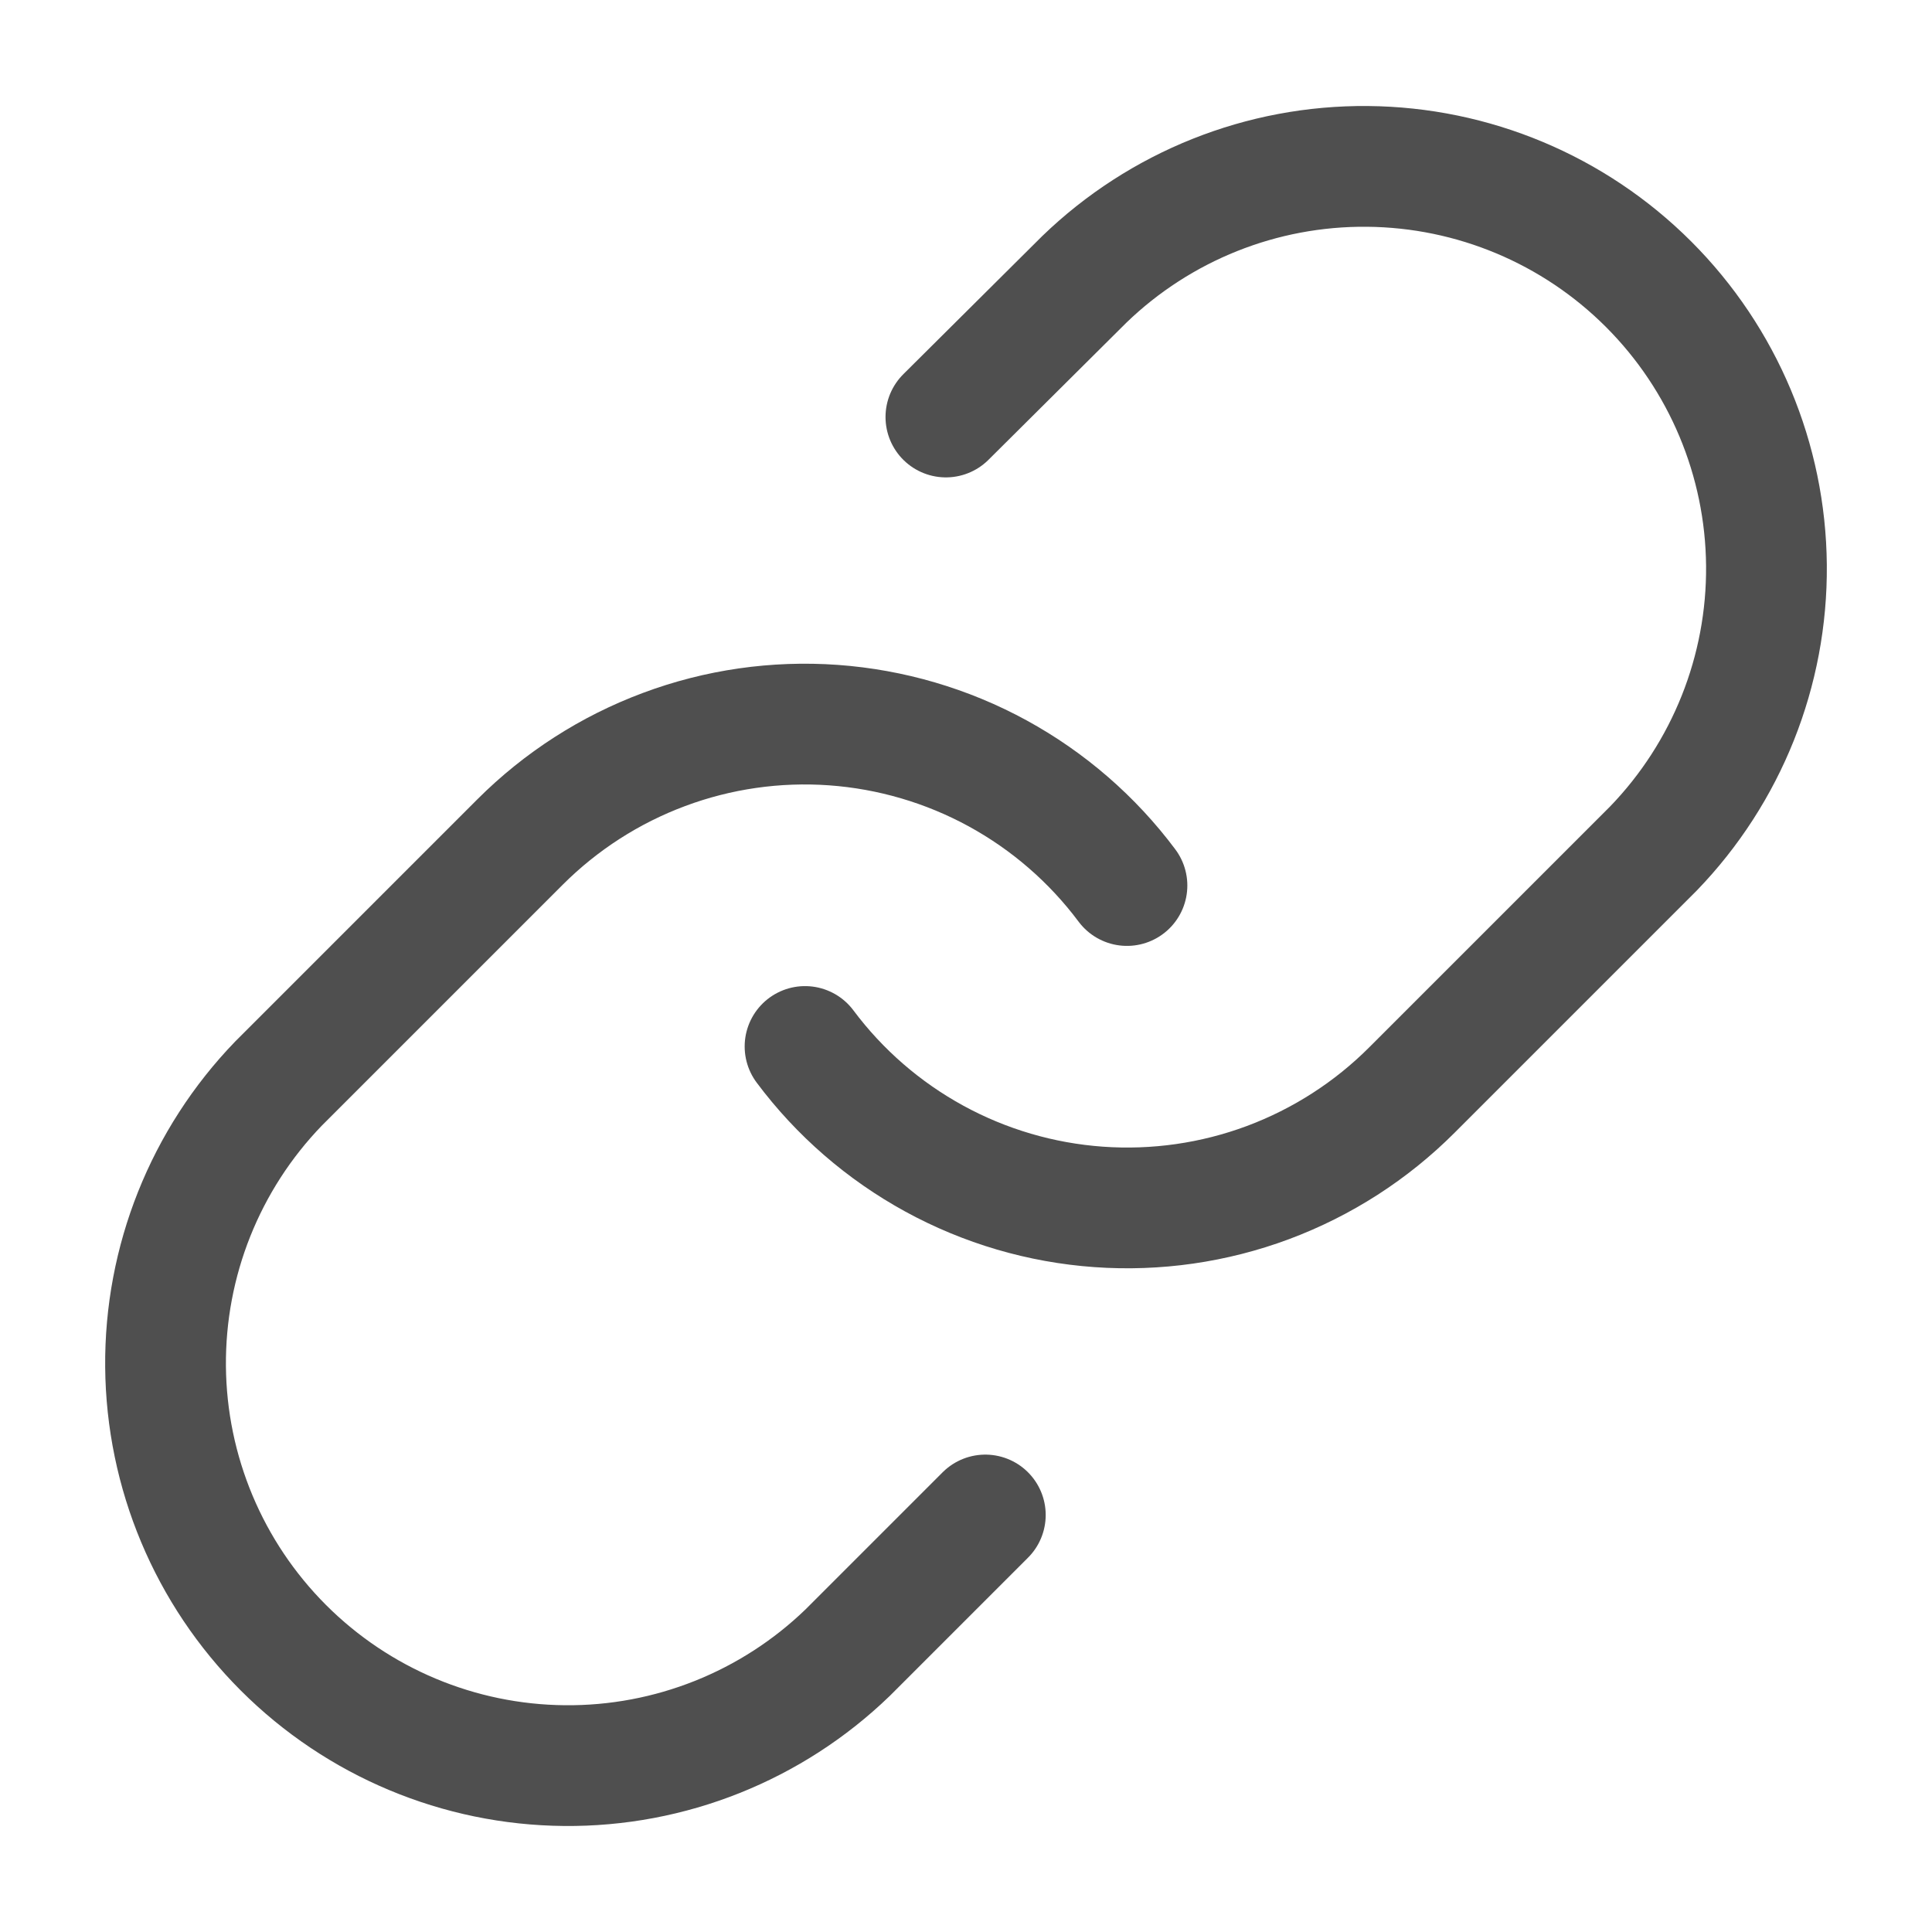 <?xml version="1.0" encoding="UTF-8"?> <svg xmlns="http://www.w3.org/2000/svg" width="32" height="32" viewBox="0 0 32 32" fill="none"><path d="M13.334 17.333C13.906 18.099 14.637 18.732 15.476 19.191C16.314 19.649 17.242 19.922 18.196 19.99C19.149 20.058 20.106 19.921 21.002 19.587C21.898 19.252 22.711 18.73 23.387 18.053L27.387 14.053C28.601 12.796 29.273 11.112 29.258 9.364C29.243 7.616 28.542 5.944 27.306 4.708C26.07 3.472 24.398 2.771 22.649 2.756C20.901 2.74 19.218 3.412 17.96 4.627L15.667 6.907" stroke="#4F4F4F" stroke-width="2" stroke-linecap="round" stroke-linejoin="round"></path><path d="M18.666 14.667C18.094 13.901 17.363 13.268 16.524 12.809C15.685 12.351 14.758 12.079 13.804 12.01C12.851 11.942 11.894 12.079 10.998 12.414C10.102 12.748 9.289 13.271 8.613 13.947L4.613 17.947C3.399 19.204 2.727 20.888 2.742 22.636C2.757 24.384 3.458 26.056 4.694 27.292C5.93 28.528 7.602 29.229 9.35 29.244C11.098 29.26 12.782 28.588 14.04 27.373L16.32 25.093" stroke="#4F4F4F" stroke-width="2" stroke-linecap="round" stroke-linejoin="round"></path></svg> 